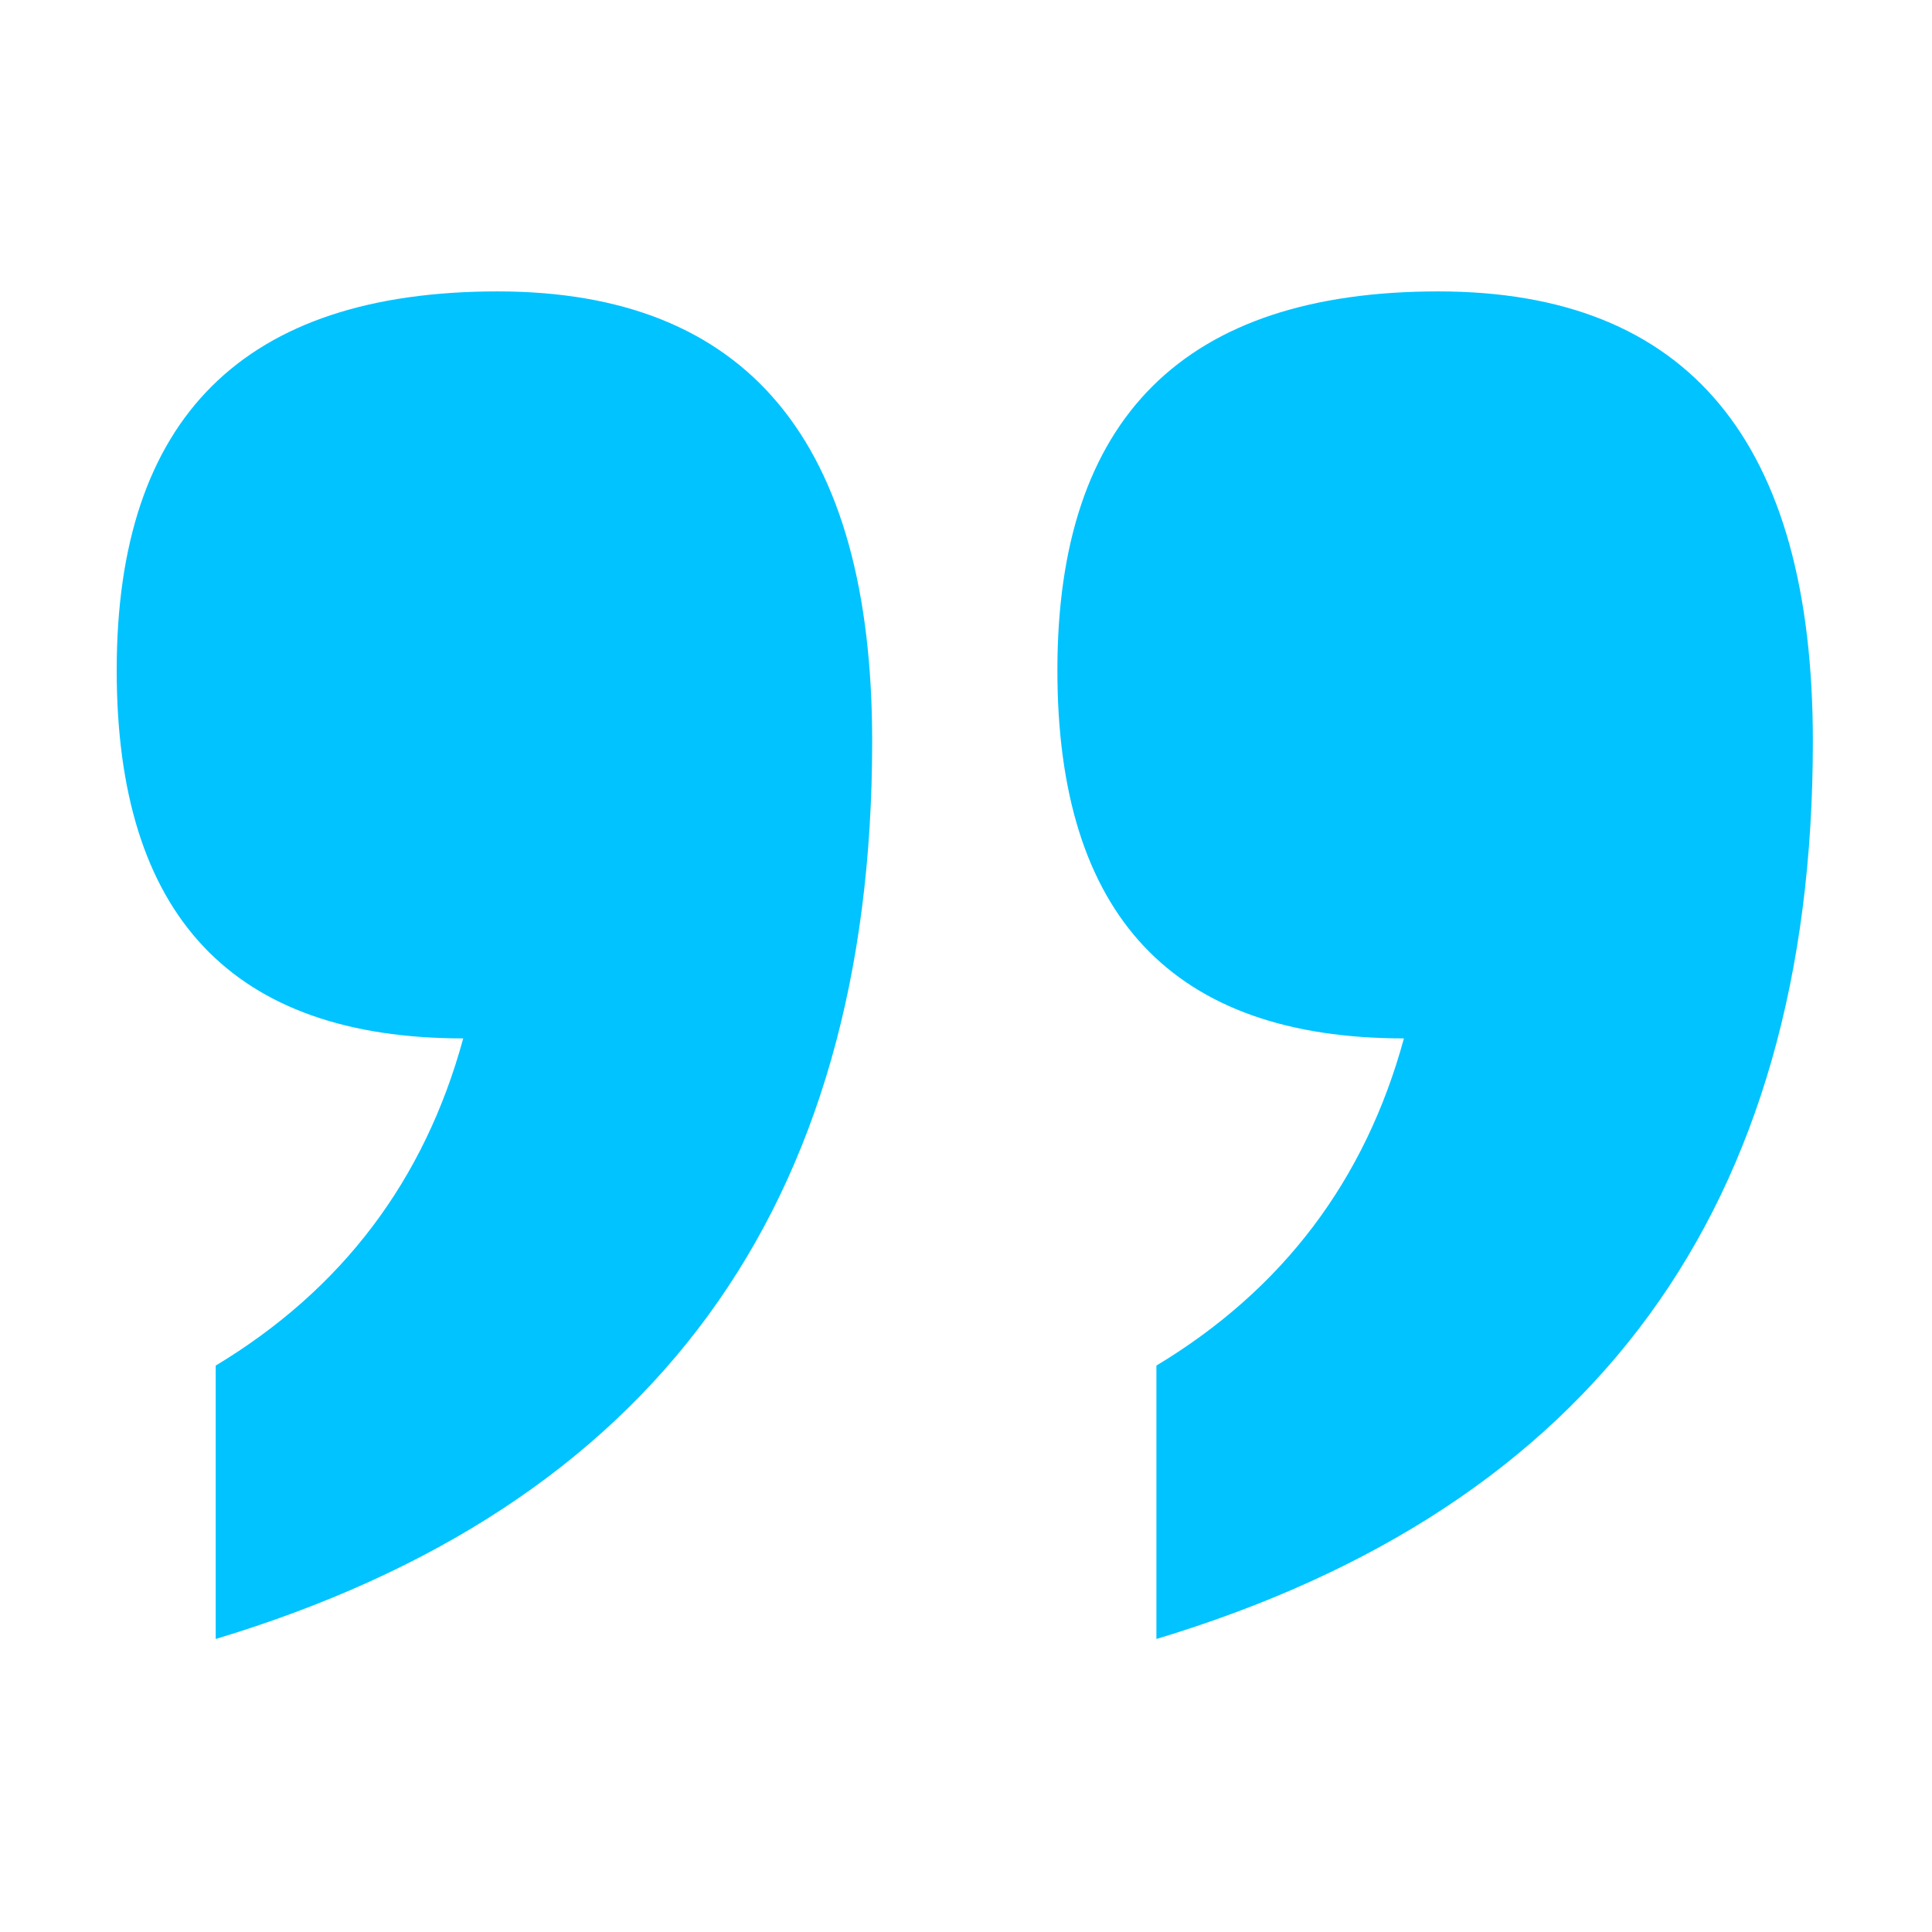 <?xml version="1.0" encoding="UTF-8"?><svg xmlns="http://www.w3.org/2000/svg" xmlns:xlink="http://www.w3.org/1999/xlink" width="300" zoomAndPan="magnify" viewBox="0 0 300 300" height="300" preserveAspectRatio="xMidYMid meet" version="1.0"><defs><clipPath id="clip-0"><path d="M 18 45.25 L 136 45.25 L 136 254.5 L 18 254.5 Z M 18 45.25 " clip-rule="nonzero"/></clipPath><clipPath id="clip-1"><path d="M 164.051 45.25 L 281.5 45.25 L 281.5 254.5 L 164.051 254.5 Z M 164.051 45.25 " clip-rule="nonzero"/></clipPath></defs><g clip-path="url(#clip-0)"><path fill="rgb(0%, 76.469%, 100%)" d="M 33.496 254.5 L 33.496 212.047 C 53.102 200.234 65.914 183.301 71.93 161.242 C 36.059 161.242 18.121 142.188 18.121 104.082 C 18.121 64.855 37.84 45.25 77.277 45.25 C 116.043 45.25 135.43 68.535 135.43 115.109 C 135.43 187.535 101.453 233.996 33.496 254.5 " fill-opacity="1" fill-rule="nonzero"/></g><g clip-path="url(#clip-1)"><path fill="rgb(0%, 76.469%, 100%)" d="M 179.566 254.5 L 179.566 212.047 C 199.172 200.234 211.984 183.301 218 161.242 C 182.129 161.242 164.191 142.188 164.191 104.082 C 164.191 64.855 183.91 45.25 223.348 45.25 C 262.117 45.25 281.5 68.535 281.5 115.109 C 281.5 187.535 247.523 233.996 179.566 254.5 " fill-opacity="1" fill-rule="nonzero"/></g></svg>